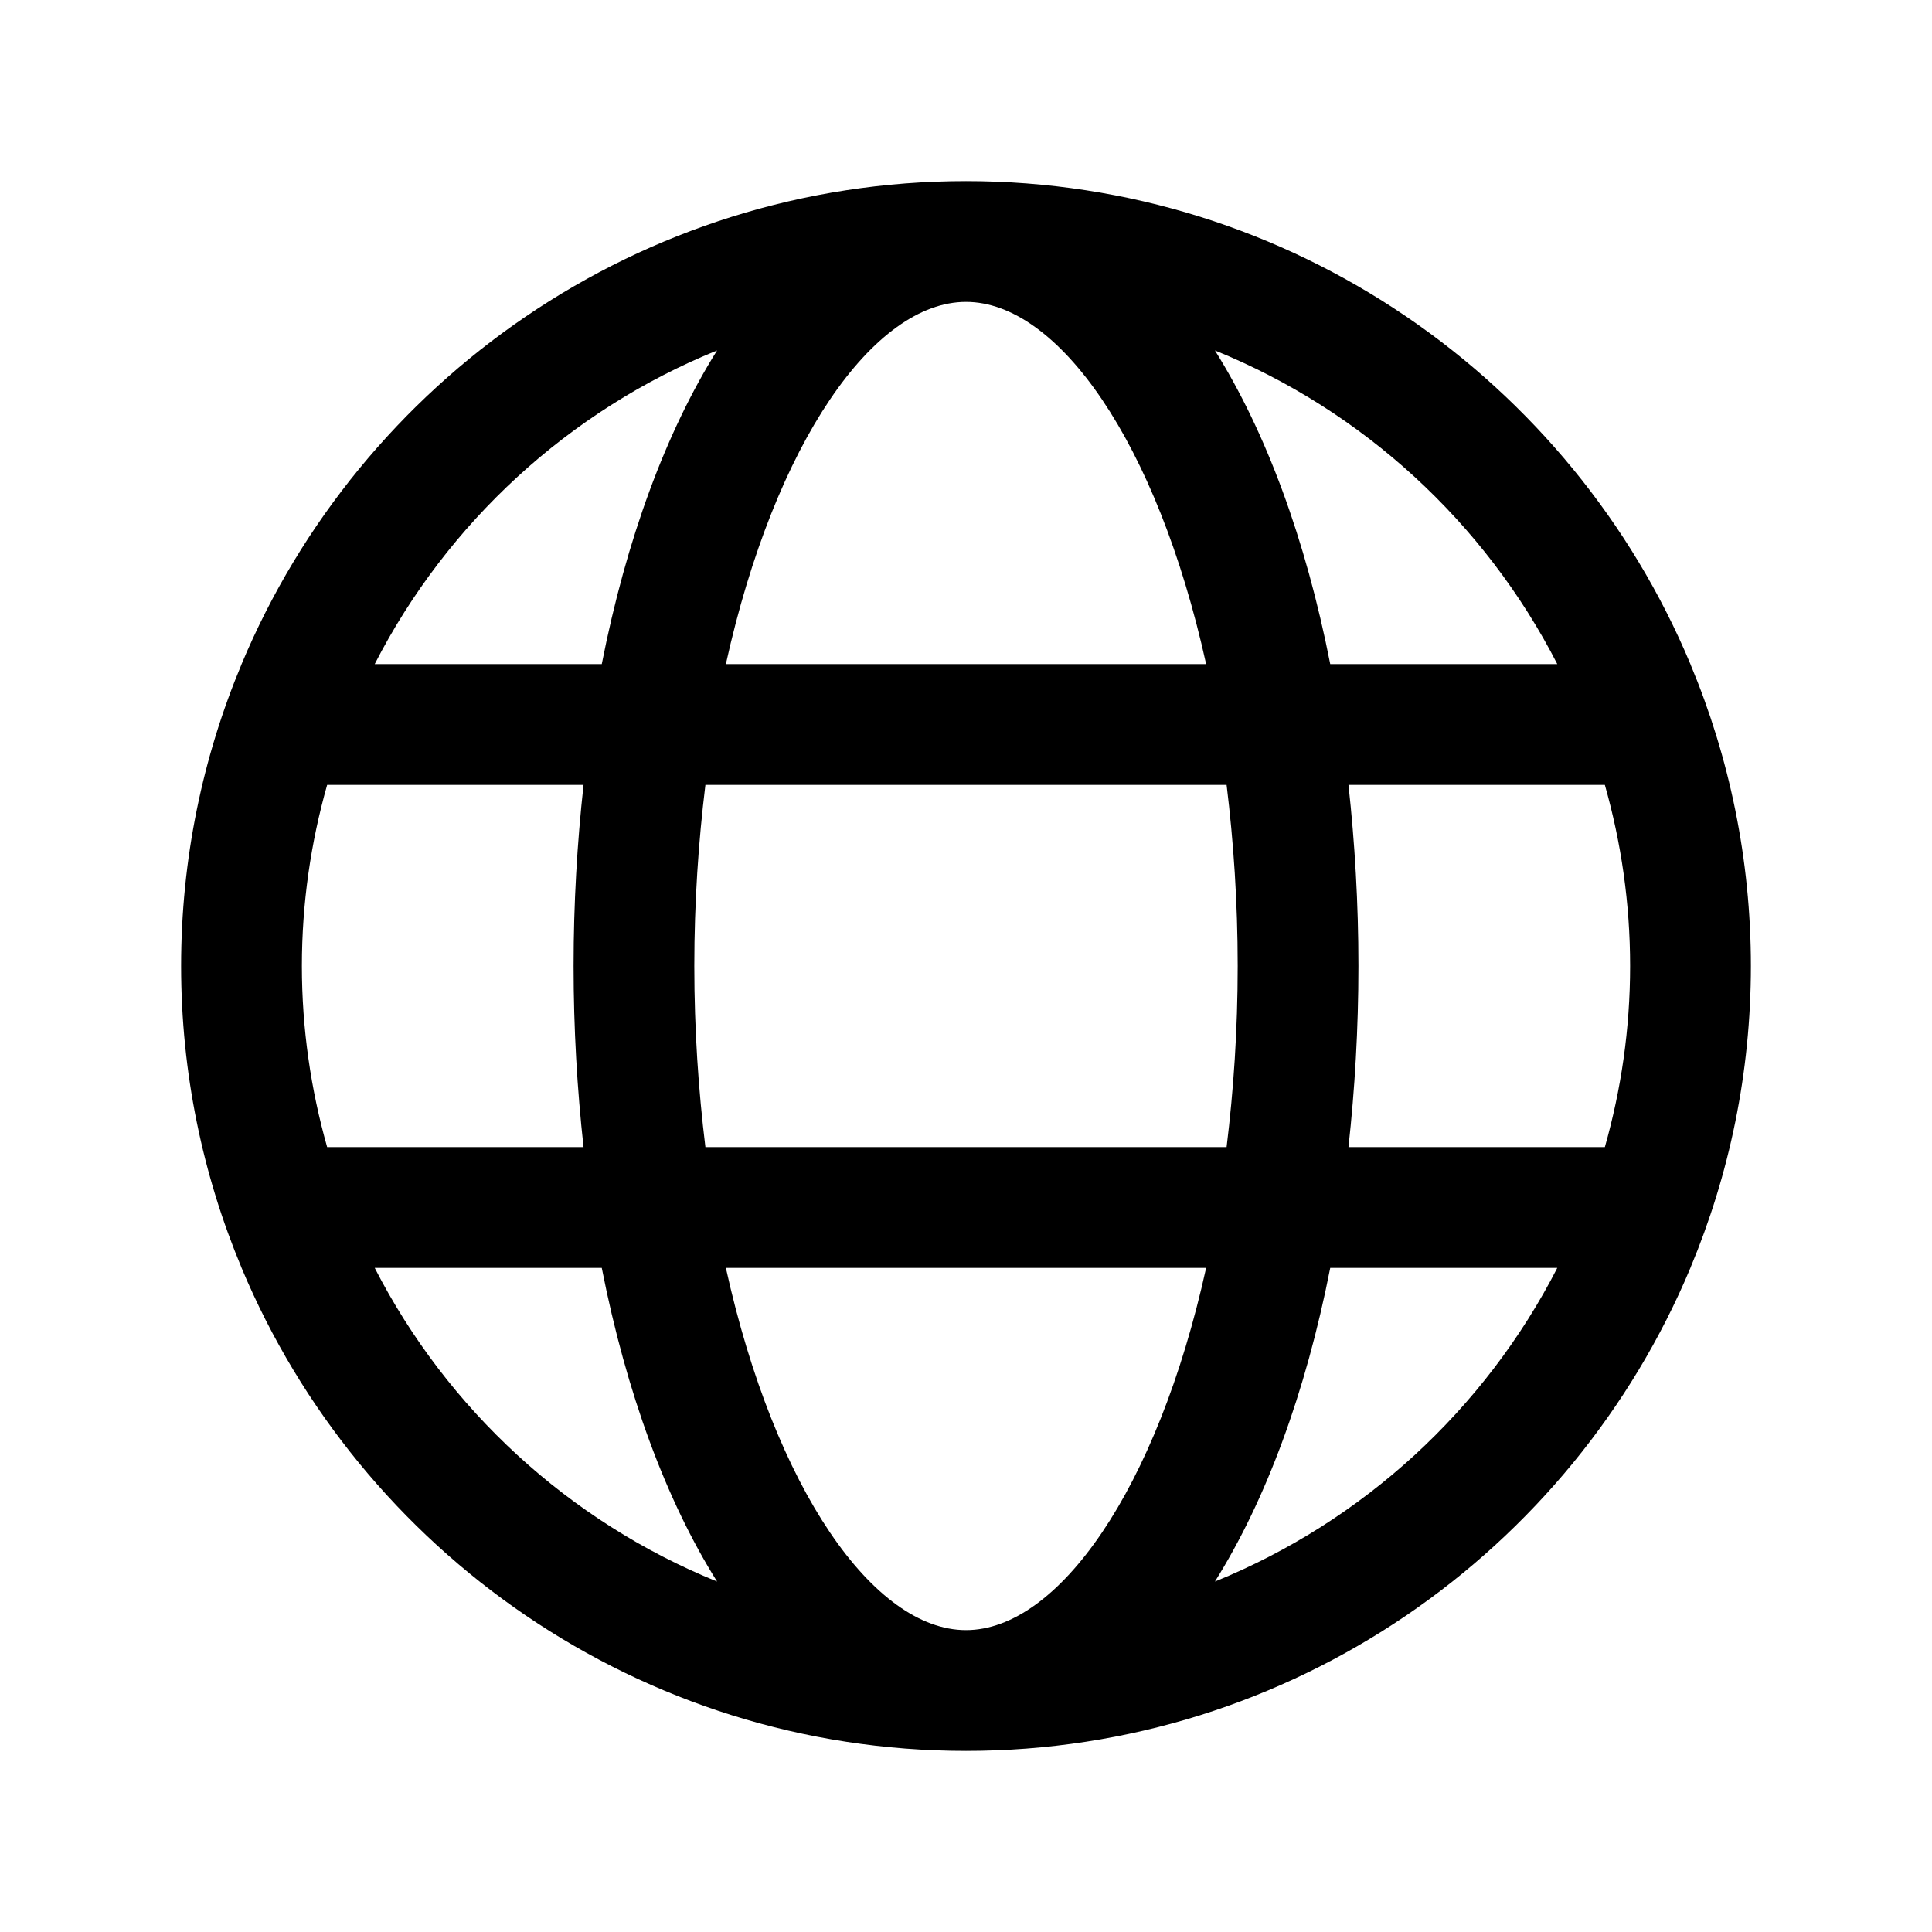 <?xml version="1.0" encoding="UTF-8"?> <svg xmlns="http://www.w3.org/2000/svg" width="51" height="51" viewBox="0 0 51 51" fill="none"><path d="M25.5 4.781C16.898 4.781 9.505 10.051 6.377 17.531H6.375V17.538C5.35 19.99 4.781 22.68 4.781 25.5C4.781 28.32 5.35 31.01 6.375 33.462V33.469H6.377C9.505 40.949 16.898 46.219 25.5 46.219C34.102 46.219 41.495 40.949 44.623 33.469H44.625V33.462C45.65 31.01 46.219 28.32 46.219 25.5C46.219 22.68 45.65 19.99 44.625 17.538V17.531H44.623C41.495 10.051 34.102 4.781 25.5 4.781ZM25.5 7.969C27.925 7.969 30.54 11.66 31.839 17.531H19.161C20.46 11.66 23.075 7.969 25.5 7.969ZM18.929 9.251C17.582 11.401 16.534 14.231 15.885 17.531H9.891C11.805 13.798 15.017 10.839 18.929 9.251ZM32.071 9.251C35.983 10.839 39.196 13.798 41.109 17.531H35.115C34.466 14.231 33.418 11.401 32.071 9.251ZM8.636 20.719H15.404C15.236 22.247 15.141 23.841 15.141 25.5C15.141 27.159 15.236 28.753 15.404 30.281H8.636C8.205 28.76 7.969 27.157 7.969 25.5C7.969 23.843 8.205 22.24 8.636 20.719ZM18.621 20.719H32.379C32.563 22.221 32.672 23.813 32.672 25.5C32.672 27.187 32.563 28.779 32.379 30.281H18.621C18.437 28.779 18.328 27.187 18.328 25.5C18.328 23.813 18.437 22.221 18.621 20.719ZM35.596 20.719H42.364C42.795 22.24 43.031 23.843 43.031 25.5C43.031 27.157 42.795 28.76 42.364 30.281H35.596C35.764 28.753 35.859 27.159 35.859 25.5C35.859 23.841 35.764 22.247 35.596 20.719ZM9.891 33.469H15.885C16.534 36.769 17.582 39.599 18.929 41.749C15.017 40.161 11.805 37.202 9.891 33.469ZM19.161 33.469H31.839C30.54 39.34 27.925 43.031 25.5 43.031C23.075 43.031 20.46 39.34 19.161 33.469ZM35.115 33.469H41.109C39.196 37.202 35.983 40.161 32.071 41.749C33.418 39.599 34.466 36.769 35.115 33.469Z" fill="black"></path></svg> 